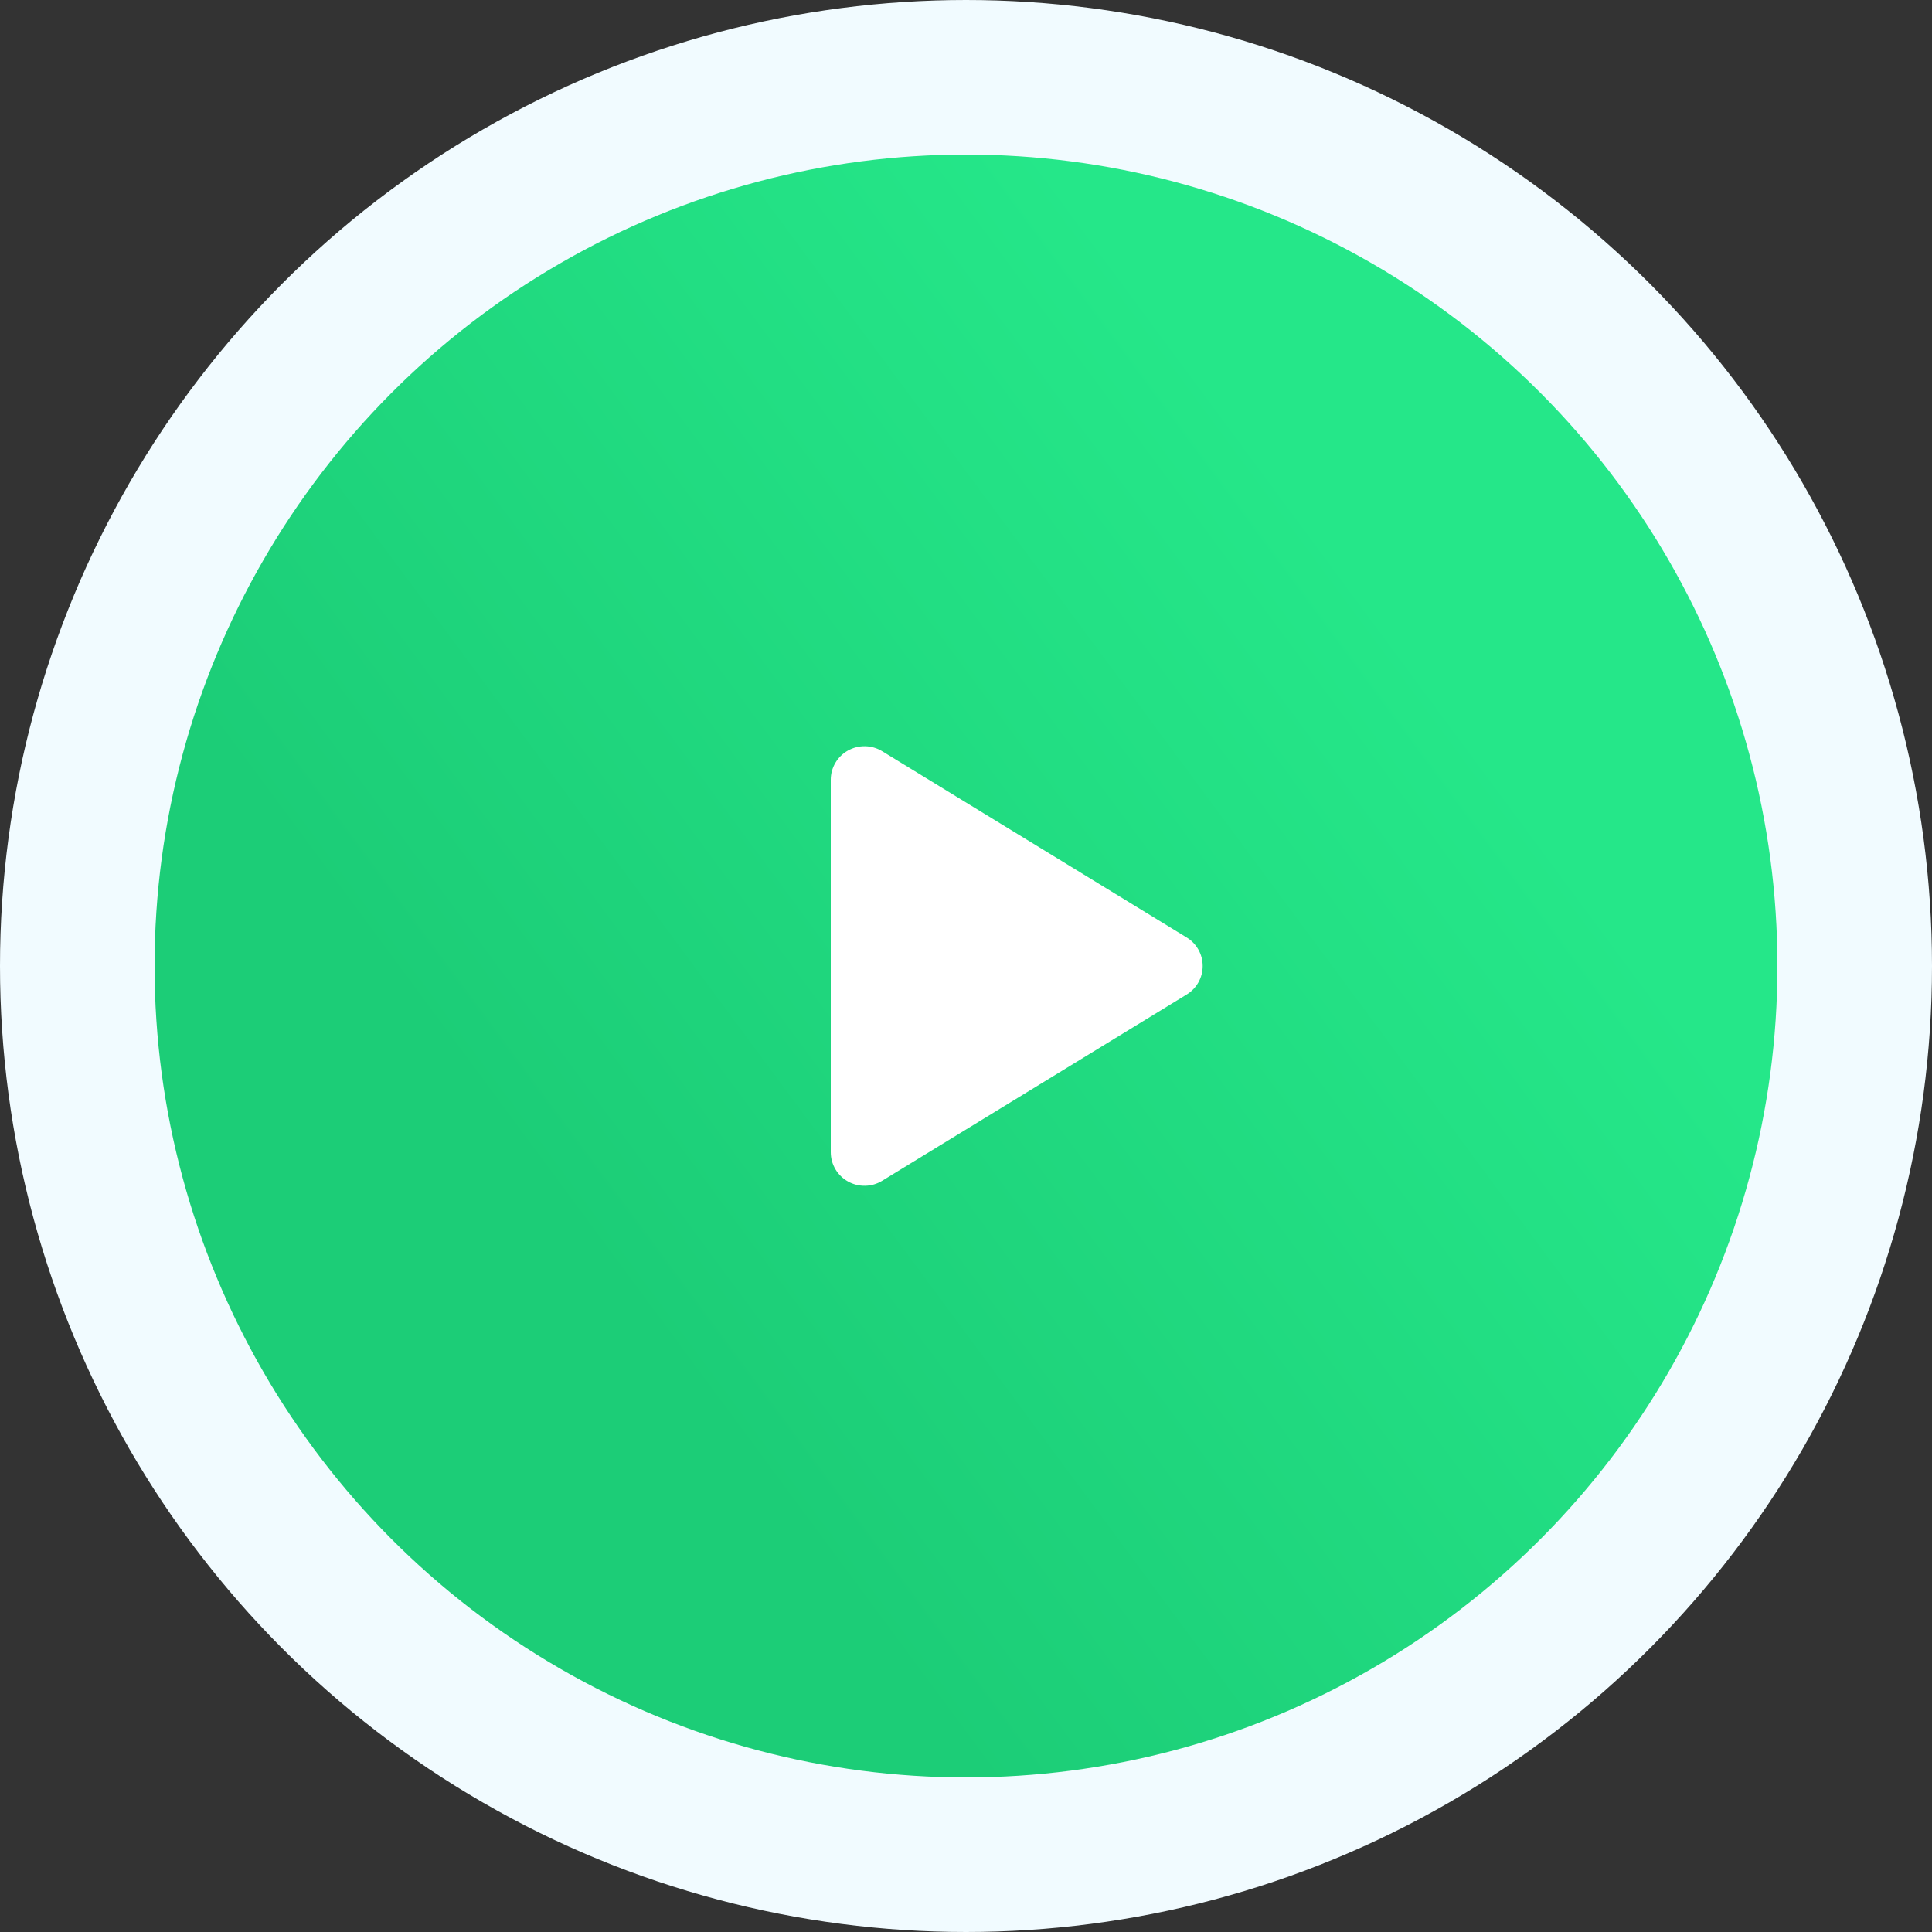 <?xml version="1.0" encoding="UTF-8"?> <svg xmlns="http://www.w3.org/2000/svg" width="100" height="100" viewBox="0 0 100 100" fill="none"><rect x="0" y="0" width="100" height="100" fill="#333333" stroke="none"/><circle cx="50" cy="50" r="46" fill="url(#paint0_linear_3393_2)" stroke="#F1FBFF" stroke-width="8"></circle><path d="M62.25 50C62.251 50.297 62.175 50.589 62.029 50.848C61.883 51.107 61.673 51.324 61.419 51.478L45.66 61.118C45.394 61.281 45.09 61.37 44.779 61.375C44.467 61.381 44.16 61.304 43.888 61.151C43.619 61.001 43.395 60.781 43.239 60.516C43.083 60.25 43 59.947 43 59.639V40.361C43 40.053 43.083 39.75 43.239 39.485C43.395 39.219 43.619 39 43.888 38.849C44.16 38.697 44.467 38.619 44.779 38.625C45.09 38.631 45.394 38.719 45.66 38.882L61.419 48.522C61.673 48.676 61.883 48.893 62.029 49.152C62.175 49.411 62.251 49.703 62.25 50Z" fill="white"></path><defs><linearGradient id="paint0_linear_3393_2" x1="51.647" y1="4.316" x2="8.975" y2="35.912" gradientUnits="userSpaceOnUse"><stop stop-color="#25E789"></stop><stop offset="1" stop-color="#1CCD77"></stop></linearGradient></defs></svg> 